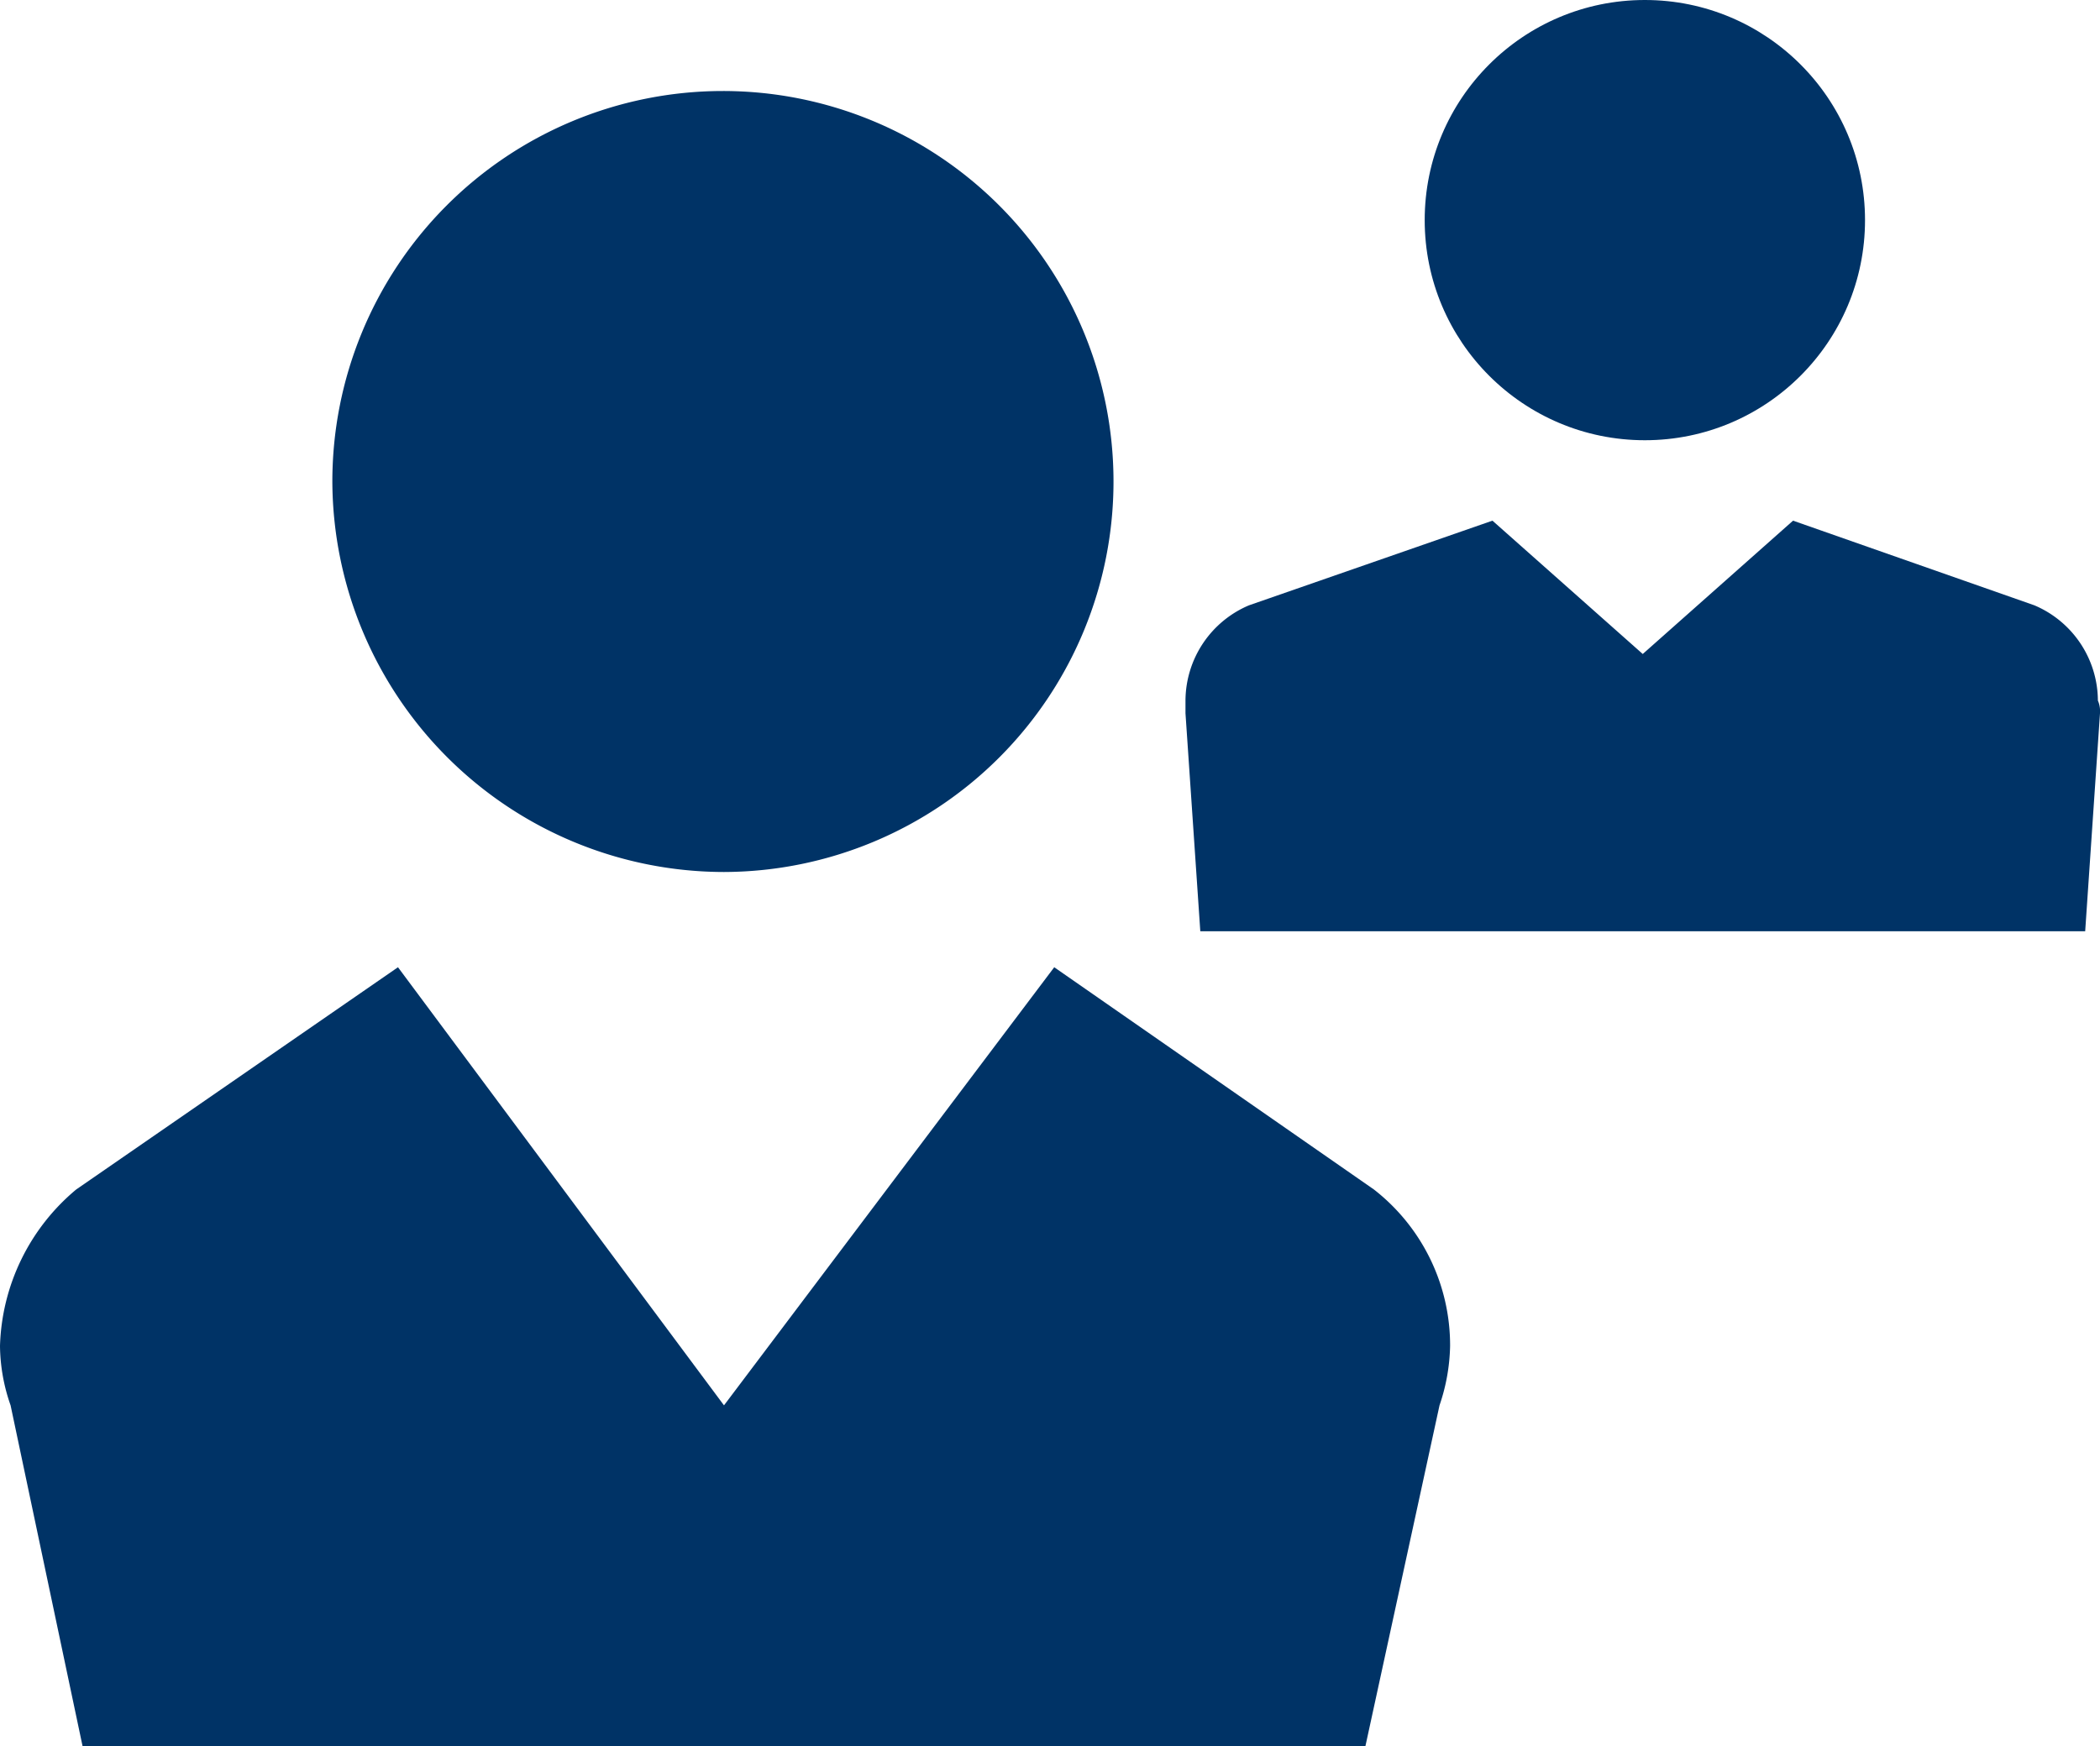 <svg xmlns="http://www.w3.org/2000/svg" width="99.2" height="82.5" viewBox="0 0 99.2 82.5">
  <g id="Layer_2" data-name="Layer 2">
    <g id="Layer_1-2" data-name="Layer 1">
      <g>
        <g id="cultureIcon">
          <g>
            <path d="M34.2,41.2A18.45,18.45,0,1,0,15.7,22.8,18.52,18.52,0,0,0,34.2,41.2Z" style="fill: #036"/>
            <path d="M68,66.4a9.18,9.18,0,0,0,.5-2.8,9.33,9.33,0,0,0-3.6-7.4L49.8,45.7,34.2,66.4,18.8,45.7,3.6,56.2A10,10,0,0,0,0,63.6a8.68,8.68,0,0,0,.5,2.8L3.9,82.5H64.5Z" style="fill: #036"/>
          </g>
        </g>
        <g id="Layer_2-2" data-name="Layer 2">
          <g>
            <circle cx="77.7" cy="10.4" r="10.4" style="fill: #036"/>
            <path d="M99.2,33.7a1.27,1.27,0,0,0-.1-.6,4.91,4.91,0,0,0-3-4.5l-11.4-4-7.1,6.3-7.1-6.3L59,28.6a4.91,4.91,0,0,0-3,4.5v.6L56.7,44H98.5Z" style="fill: #036"/>
          </g>
        </g>
      </g>
    </g>
  </g>
</svg>
